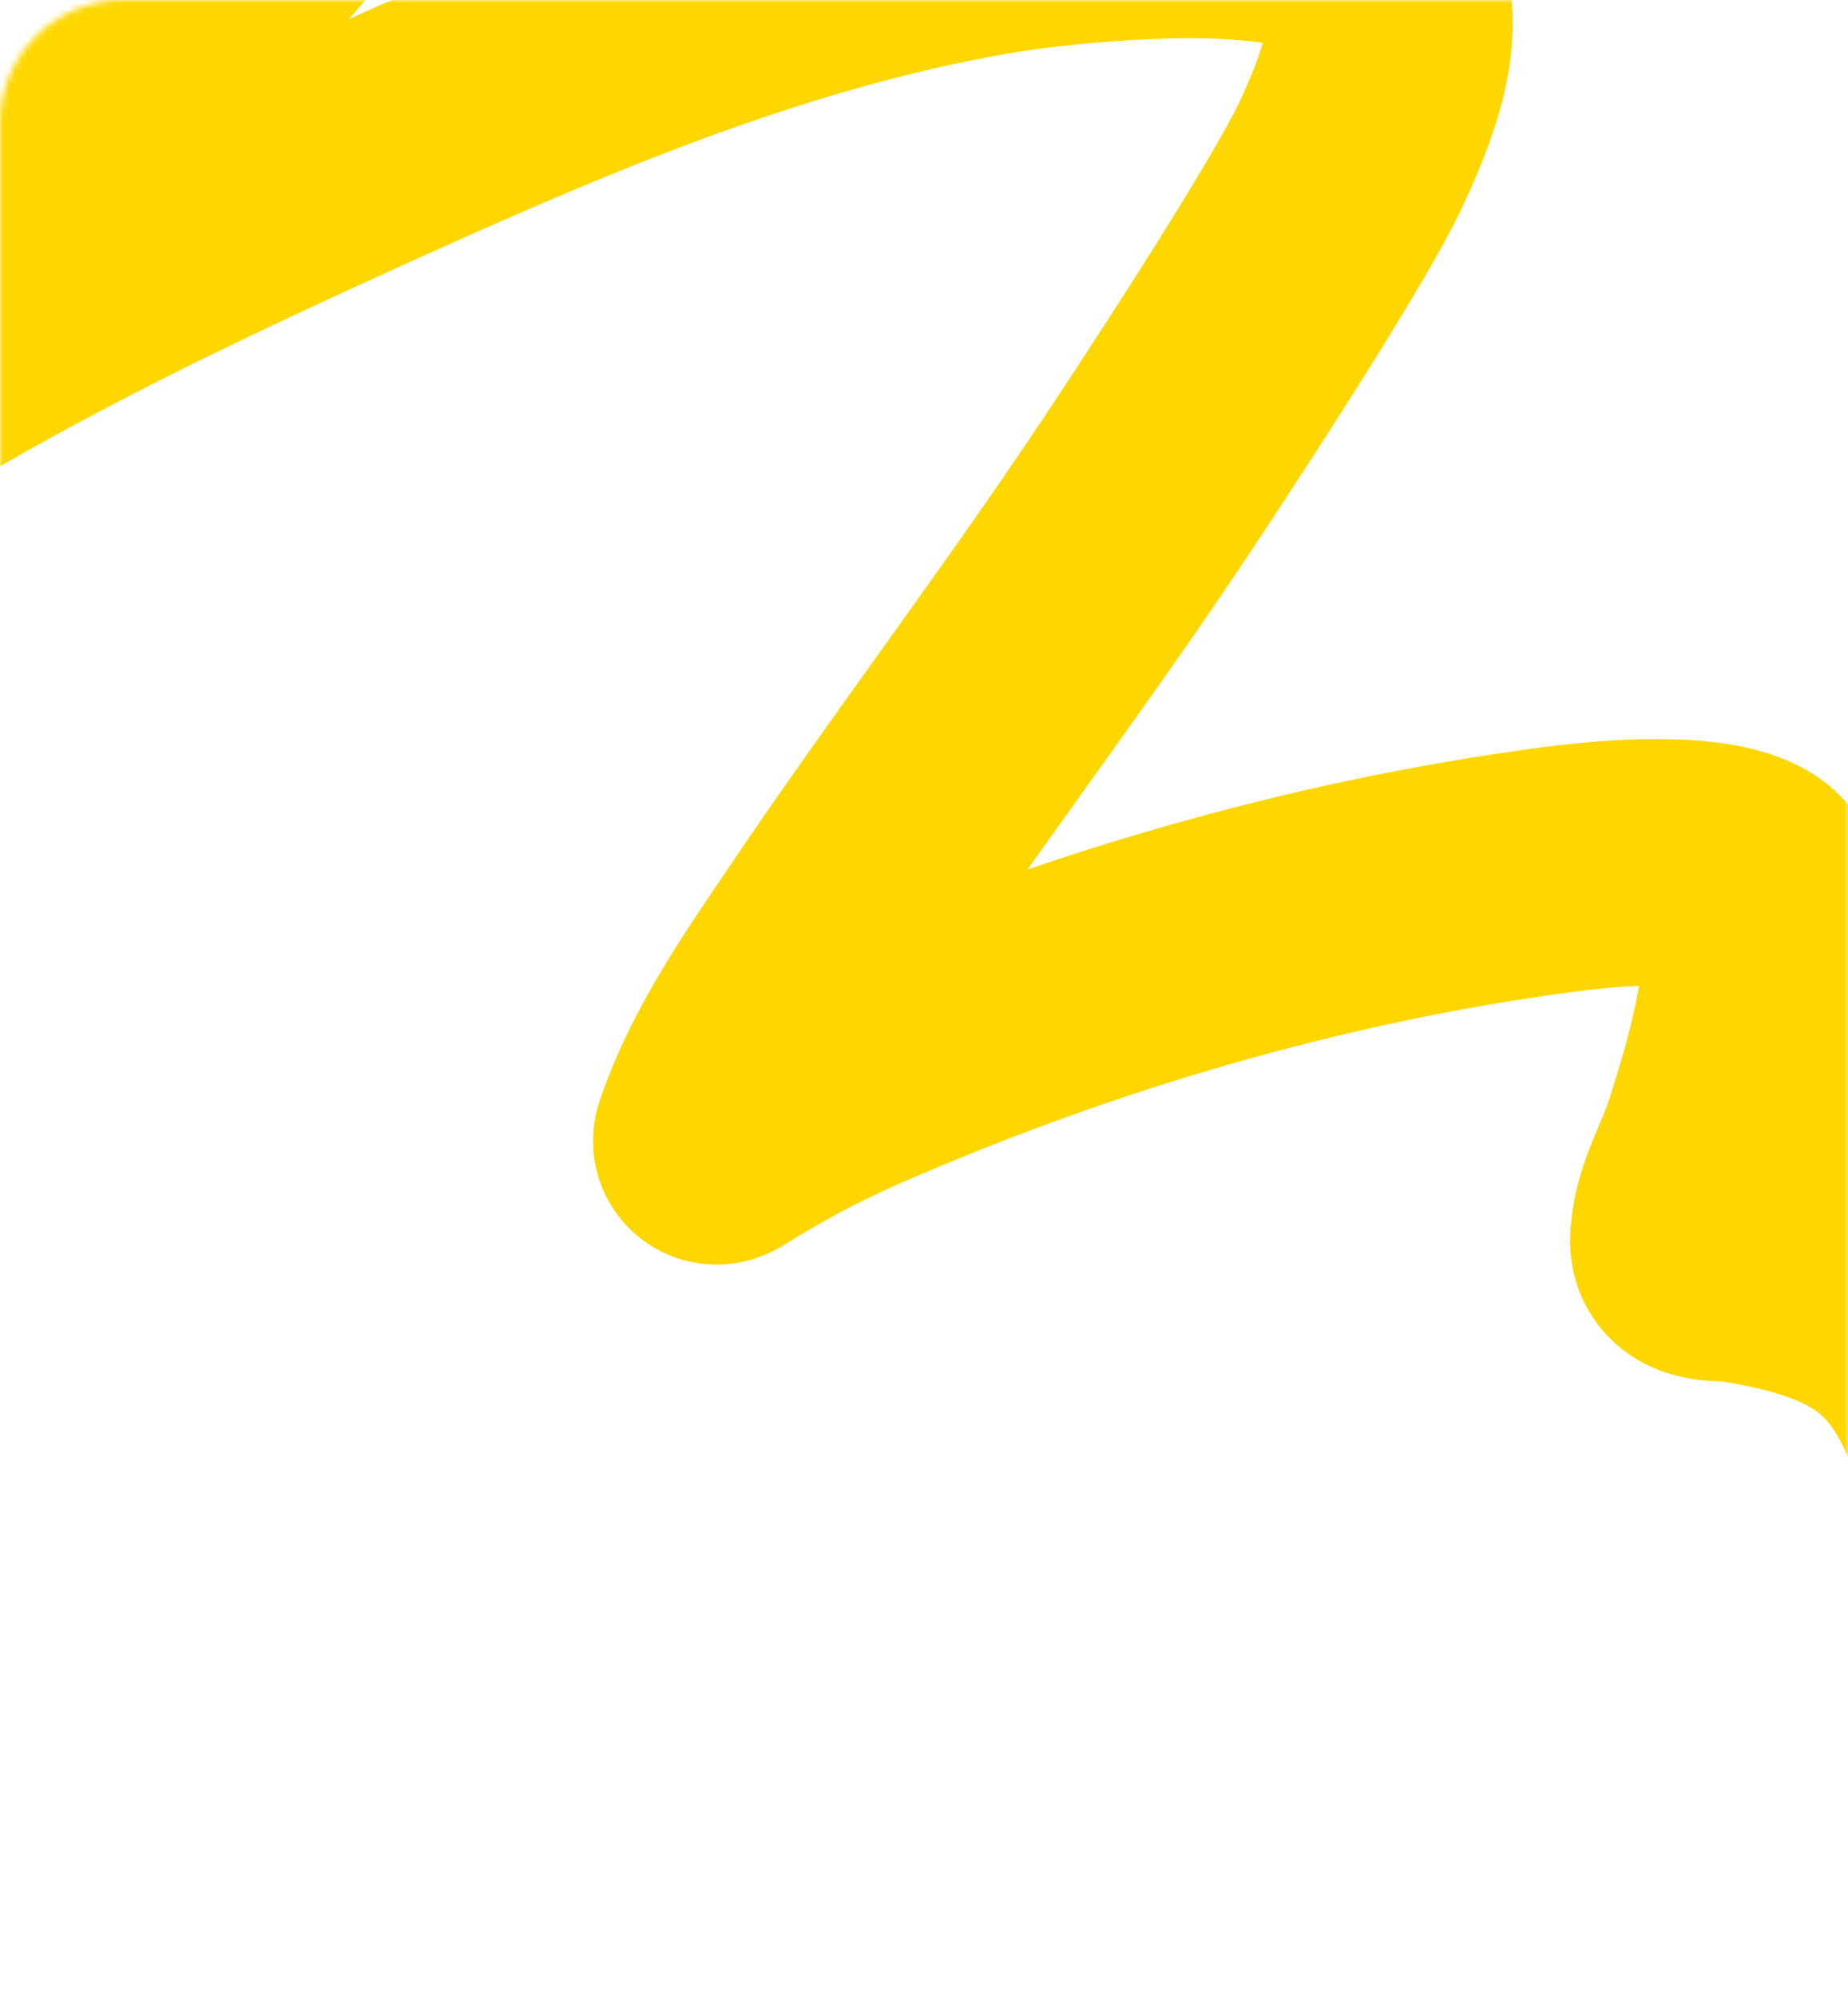 <?xml version="1.0" encoding="UTF-8"?> <svg xmlns="http://www.w3.org/2000/svg" width="300" height="324" viewBox="0 0 300 324" fill="none"> <mask id="mask0_672_38" style="mask-type:alpha" maskUnits="userSpaceOnUse" x="0" y="0" width="300" height="324"> <rect width="300" height="324" rx="20" fill="#B264EF"></rect> </mask> <g mask="url(#mask0_672_38)"> <path d="M61.519 -33.233C39.937 -7.436 17.128 17.116 -5.567 41.928C-14.296 51.471 -18.312 55.919 -26.066 65.035C-27.599 66.839 -29.092 68.677 -30.6 70.502C-31.956 72.142 -36.569 75.807 -34.451 75.595C-31.233 75.273 -29.344 71.624 -26.749 69.694C-17.099 62.516 -13.389 60.096 -1.716 53.668C16.475 43.651 34.817 34.951 53.755 26.337C88.008 10.755 123.388 -4.745 160.782 -11.12C171.59 -12.962 205.04 -16.597 217.557 -10.002C231.729 -2.534 223.629 15.554 219.545 24.535C214.068 36.579 190.327 72.581 183.517 82.677C167.739 106.068 150.656 128.547 134.879 151.937C128.193 161.85 120.713 172.497 116.679 183.927C116.224 185.217 115.921 185.503 117.052 184.797C123.722 180.628 130.707 176.896 137.923 173.74C174.272 157.842 213.587 146.249 252.963 141.066C258.499 140.338 275.762 138.351 283.152 142.185C289.097 145.268 286.89 157.077 286.134 161.503C284.628 170.314 282.869 176.375 280.108 184.983C278.357 190.445 274.979 195.646 274.891 201.382C274.839 204.71 280.23 203.994 281.413 204.177C290.087 205.525 299.492 207.582 306.757 212.874C318.729 221.594 321.966 238.112 324.149 251.759C327.354 271.788 324.9 292.371 328.994 312.261C330.813 321.096 337.691 330.069 337.691 339.095" stroke="#FFD700" stroke-width="40" stroke-linecap="round"></path> </g> </svg> 